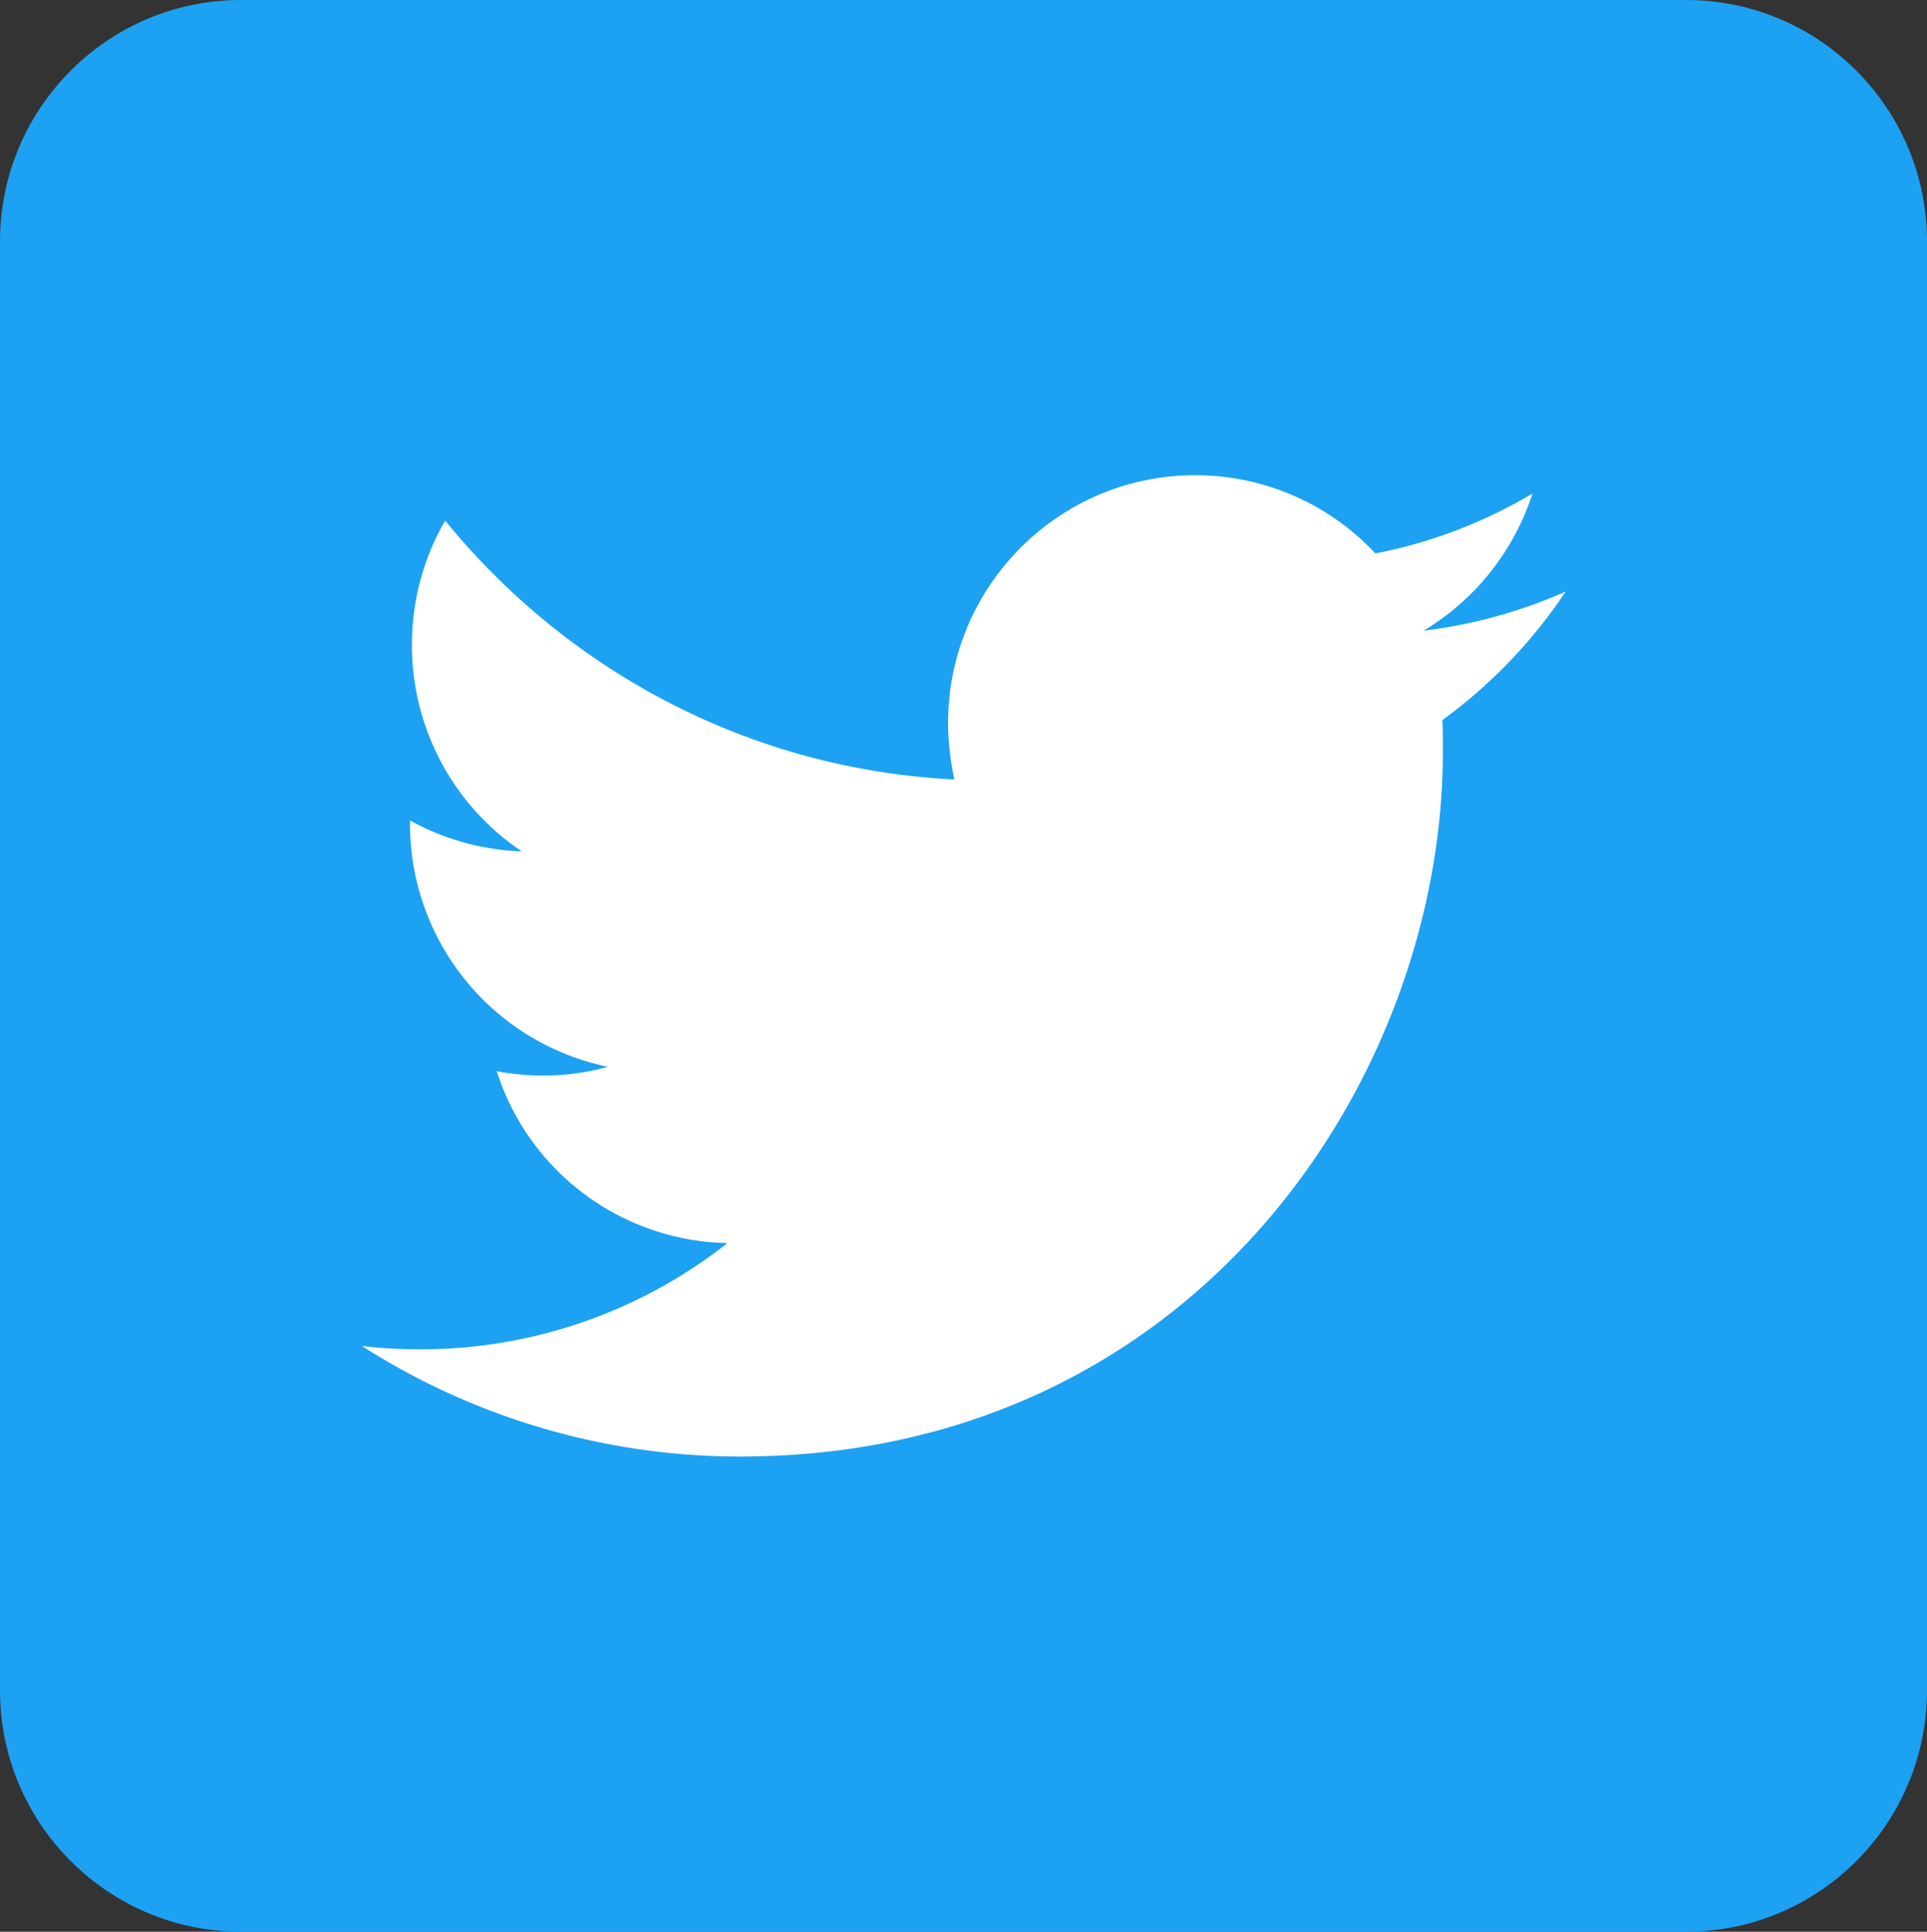 <svg xmlns="http://www.w3.org/2000/svg" width="47.994" height="48.103" style="isolation:isolate" viewBox="874.339 3014.587 47.994 48.103"><rect x="874.339" y="3014.587" width="47.994" height="48.103" fill="#333333" stroke="none"/><path fill="#1DA1F2" d="M916.334 3062.689h-35.996c-3.311 0-5.999-2.693-5.999-6.012V3020.6c0-3.319 2.688-6.013 5.999-6.013h35.996c3.311 0 5.999 2.694 5.999 6.013v36.077c0 3.319-2.688 6.012-5.999 6.012z"/><path fill="#FFF" d="M892.769 3050.856c11.314 0 17.506-9.404 17.506-17.545 0-.265 0-.529-.012-.794a12.562 12.562 0 0 0 3.071-3.199 12.434 12.434 0 0 1-3.539.974 6.198 6.198 0 0 0 2.711-3.415 12.193 12.193 0 0 1-3.911 1.491 6.138 6.138 0 0 0-4.488-1.948c-3.395 0-6.155 2.766-6.155 6.169 0 .481.06.95.156 1.407-5.111-.252-9.647-2.718-12.682-6.446a6.18 6.18 0 0 0-.828 3.103 6.186 6.186 0 0 0 2.736 5.135 6.213 6.213 0 0 1-2.784-.77v.085a6.176 6.176 0 0 0 4.931 6.048 5.96 5.96 0 0 1-1.62.217 6.04 6.04 0 0 1-1.151-.108 6.153 6.153 0 0 0 5.747 4.281 12.327 12.327 0 0 1-7.643 2.645c-.492 0-.984-.024-1.464-.084a17.47 17.47 0 0 0 9.419 2.754z"/></svg>